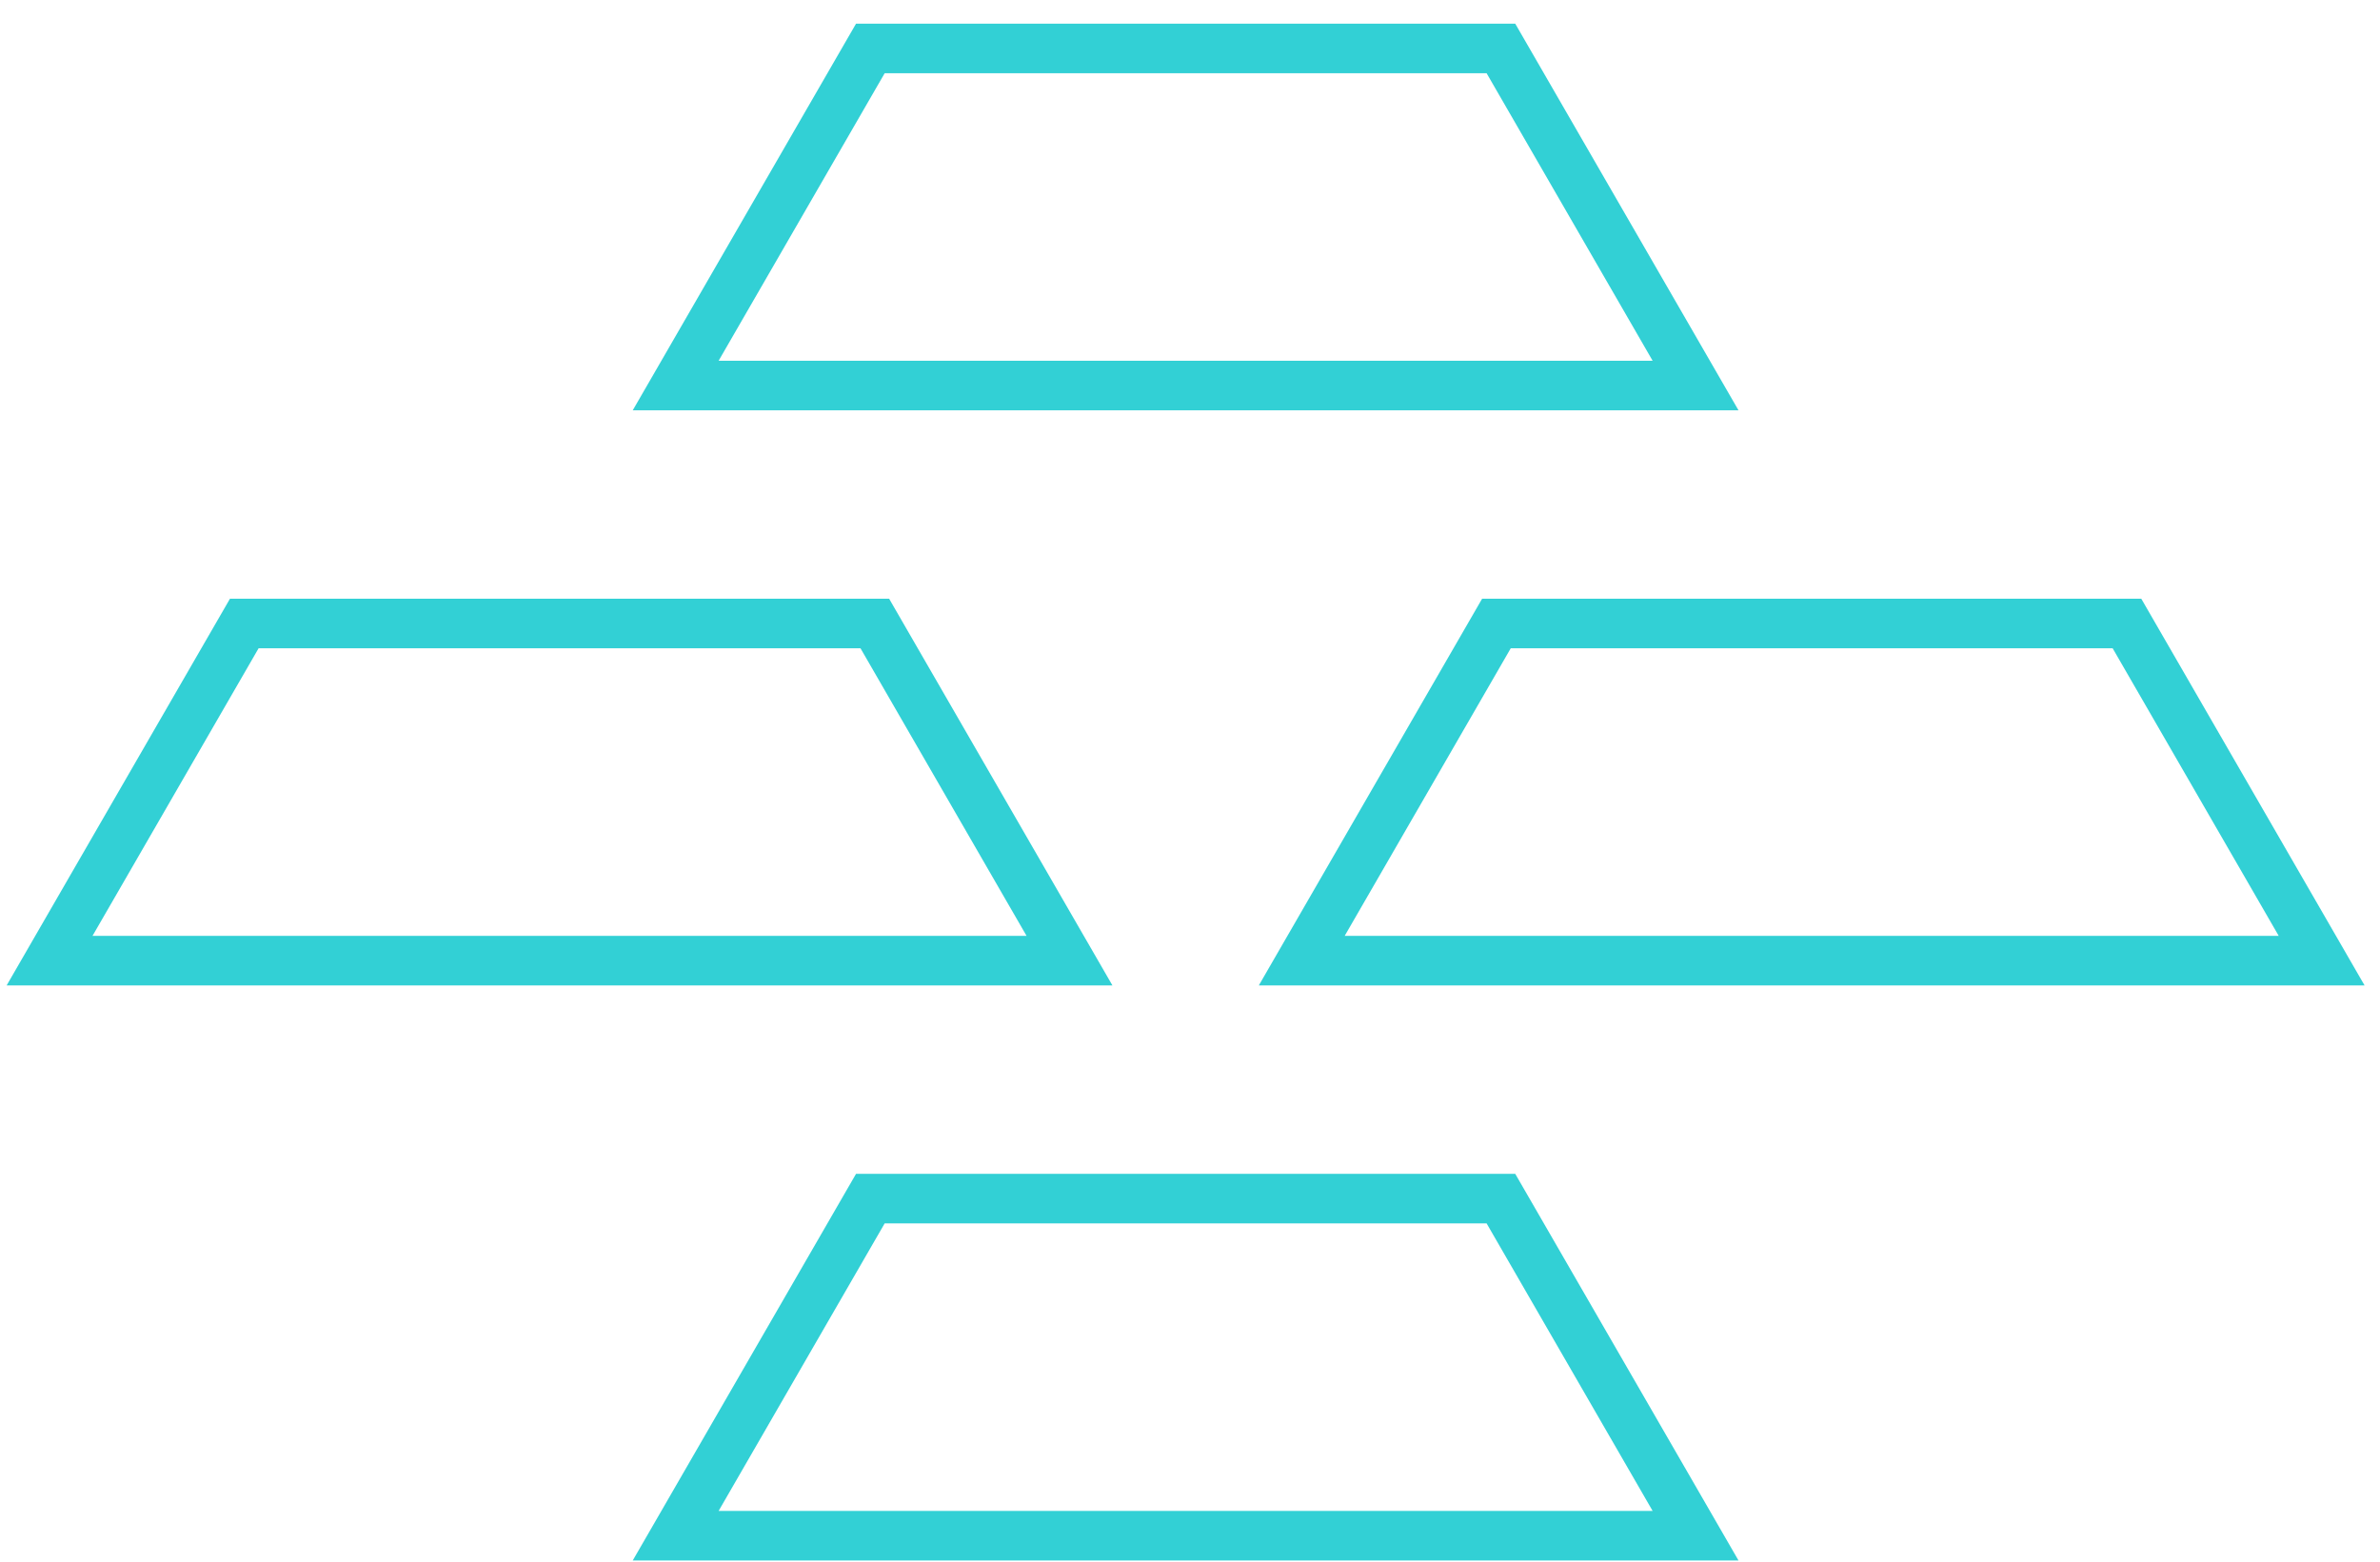 <?xml version="1.0" encoding="UTF-8"?>
<svg width="96px" height="63px" viewBox="0 0 96 63" version="1.1" xmlns="http://www.w3.org/2000/svg" xmlns:xlink="http://www.w3.org/1999/xlink">
    <title>B786EA21-D993-45EF-A561-1BD492BDC814</title>
    <g id="Desktop" stroke="none" stroke-width="1" fill="none" fill-rule="evenodd">
        <g id="Technology" transform="translate(-481, -4107)" stroke="#32D0D5" stroke-width="2">
            <g id="Group-33" transform="translate(483, 4108.954)">
                <polygon id="Stroke-1" points="66.393 13.6 58.541 0 33.107 0 25.254 13.6"></polygon>
                <polygon id="Stroke-1-Copy" points="66.393 60 58.541 46.4 33.107 46.4 25.254 60"></polygon>
                <polygon id="Stroke-3" points="41.139 36.8 33.287 23.2 7.853 23.2 0 36.8"></polygon>
                <polygon id="Stroke-5" points="91.646 36.8 83.794 23.2 58.36 23.2 50.508 36.8"></polygon>
            </g>
        </g>
    </g>
</svg>